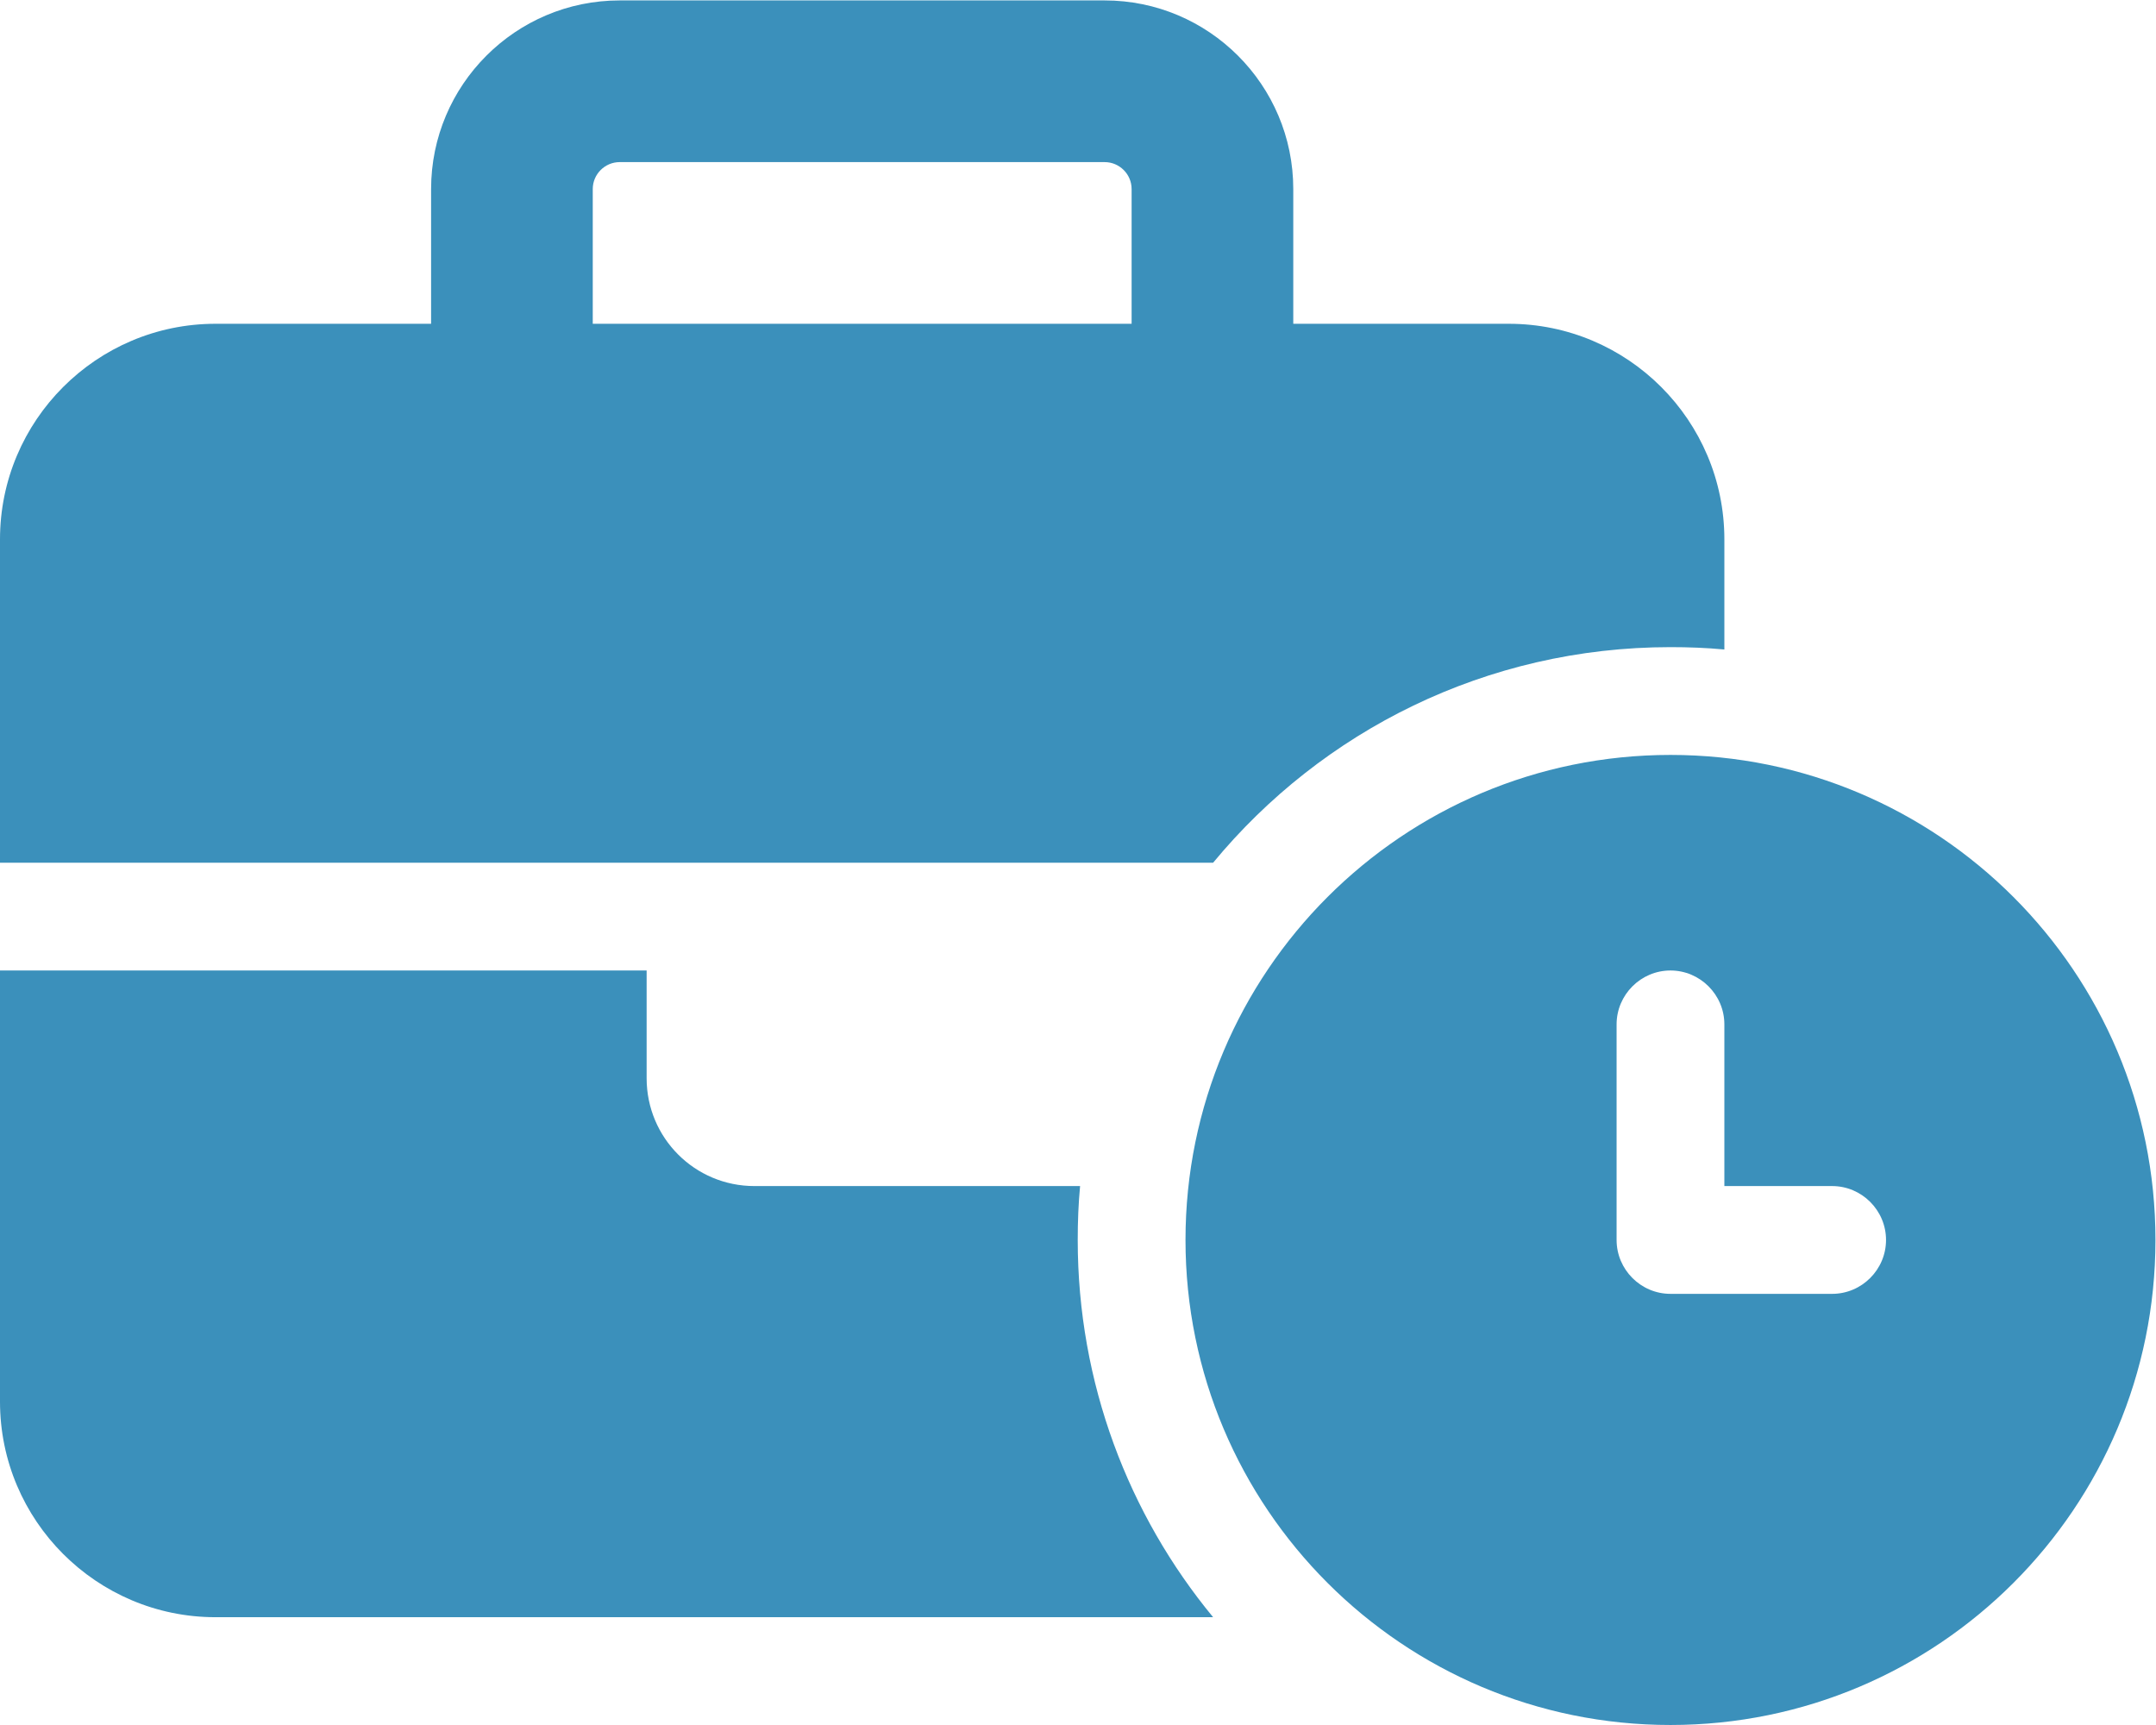 <?xml version="1.0" encoding="UTF-8" standalone="no"?> <svg xmlns:inkscape="http://www.inkscape.org/namespaces/inkscape" xmlns:sodipodi="http://sodipodi.sourceforge.net/DTD/sodipodi-0.dtd" xmlns="http://www.w3.org/2000/svg" xmlns:svg="http://www.w3.org/2000/svg" version="1.1" id="svg2" width="141.667" height="113.333" viewBox="0 0 141.667 113.333" sodipodi:docname="You don’t have the time or the roadmap to success.eps"><defs id="defs6"></defs><g id="g8" inkscape:groupmode="layer" inkscape:label="ink_ext_XXXXXX" transform="matrix(1.333,0,0,-1.333,0,113.333)"><g id="g10" transform="scale(0.1)"><path d="m 823.438,371.875 c 14.609,0 26.562,-11.953 26.562,-26.562 v -79.688 h 53.125 c 14.609,0 26.563,-11.953 26.563,-26.562 0,-14.61 -11.954,-26.563 -26.563,-26.563 h -79.687 c -14.61,0 -26.563,11.953 -26.563,26.563 v 106.25 c 0,14.609 11.953,26.562 26.563,26.562 z M 1062.5,239.063 c 0,132.031 -107.031,239.062 -239.062,239.062 -132.032,0 -239.063,-107.031 -239.063,-239.062 v 0 C 584.375,107.031 691.406,0 823.438,0 955.469,0 1062.5,107.031 1062.5,239.063 Z M 531.25,265.625 H 371.875 c -29.387,0 -53.125,23.738 -53.125,53.125 v 53.125 H 0 v -212.5 C 0,100.77 47.648,53.125 106.25,53.125 h 491.738 c -41.672,50.469 -66.738,115.383 -66.738,185.938 0,8.964 0.332,17.761 1.16,26.562 z M 212.5,757.031 V 690.625 H 106.25 C 47.648,690.625 0,642.98 0,584.375 V 425 h 318.75 265.625 13.613 c 53.621,64.91 134.641,106.25 225.45,106.25 8.964,0 17.761,-0.332 26.562,-1.16 v 54.285 c 0,58.605 -47.645,106.25 -106.25,106.25 H 637.5 v 66.406 C 637.5,808.332 595.828,850 544.531,850 H 305.469 C 254.172,850 212.5,808.332 212.5,757.031 Z m 92.969,13.282 h 239.062 c 7.305,0 13.282,-5.977 13.282,-13.282 V 690.625 H 292.188 v 66.406 c 0,7.305 5.976,13.282 13.281,13.282" style="fill:#3b90bb;fill-opacity:1;fill-rule:nonzero;stroke:none" id="path12"></path></g></g></svg> 